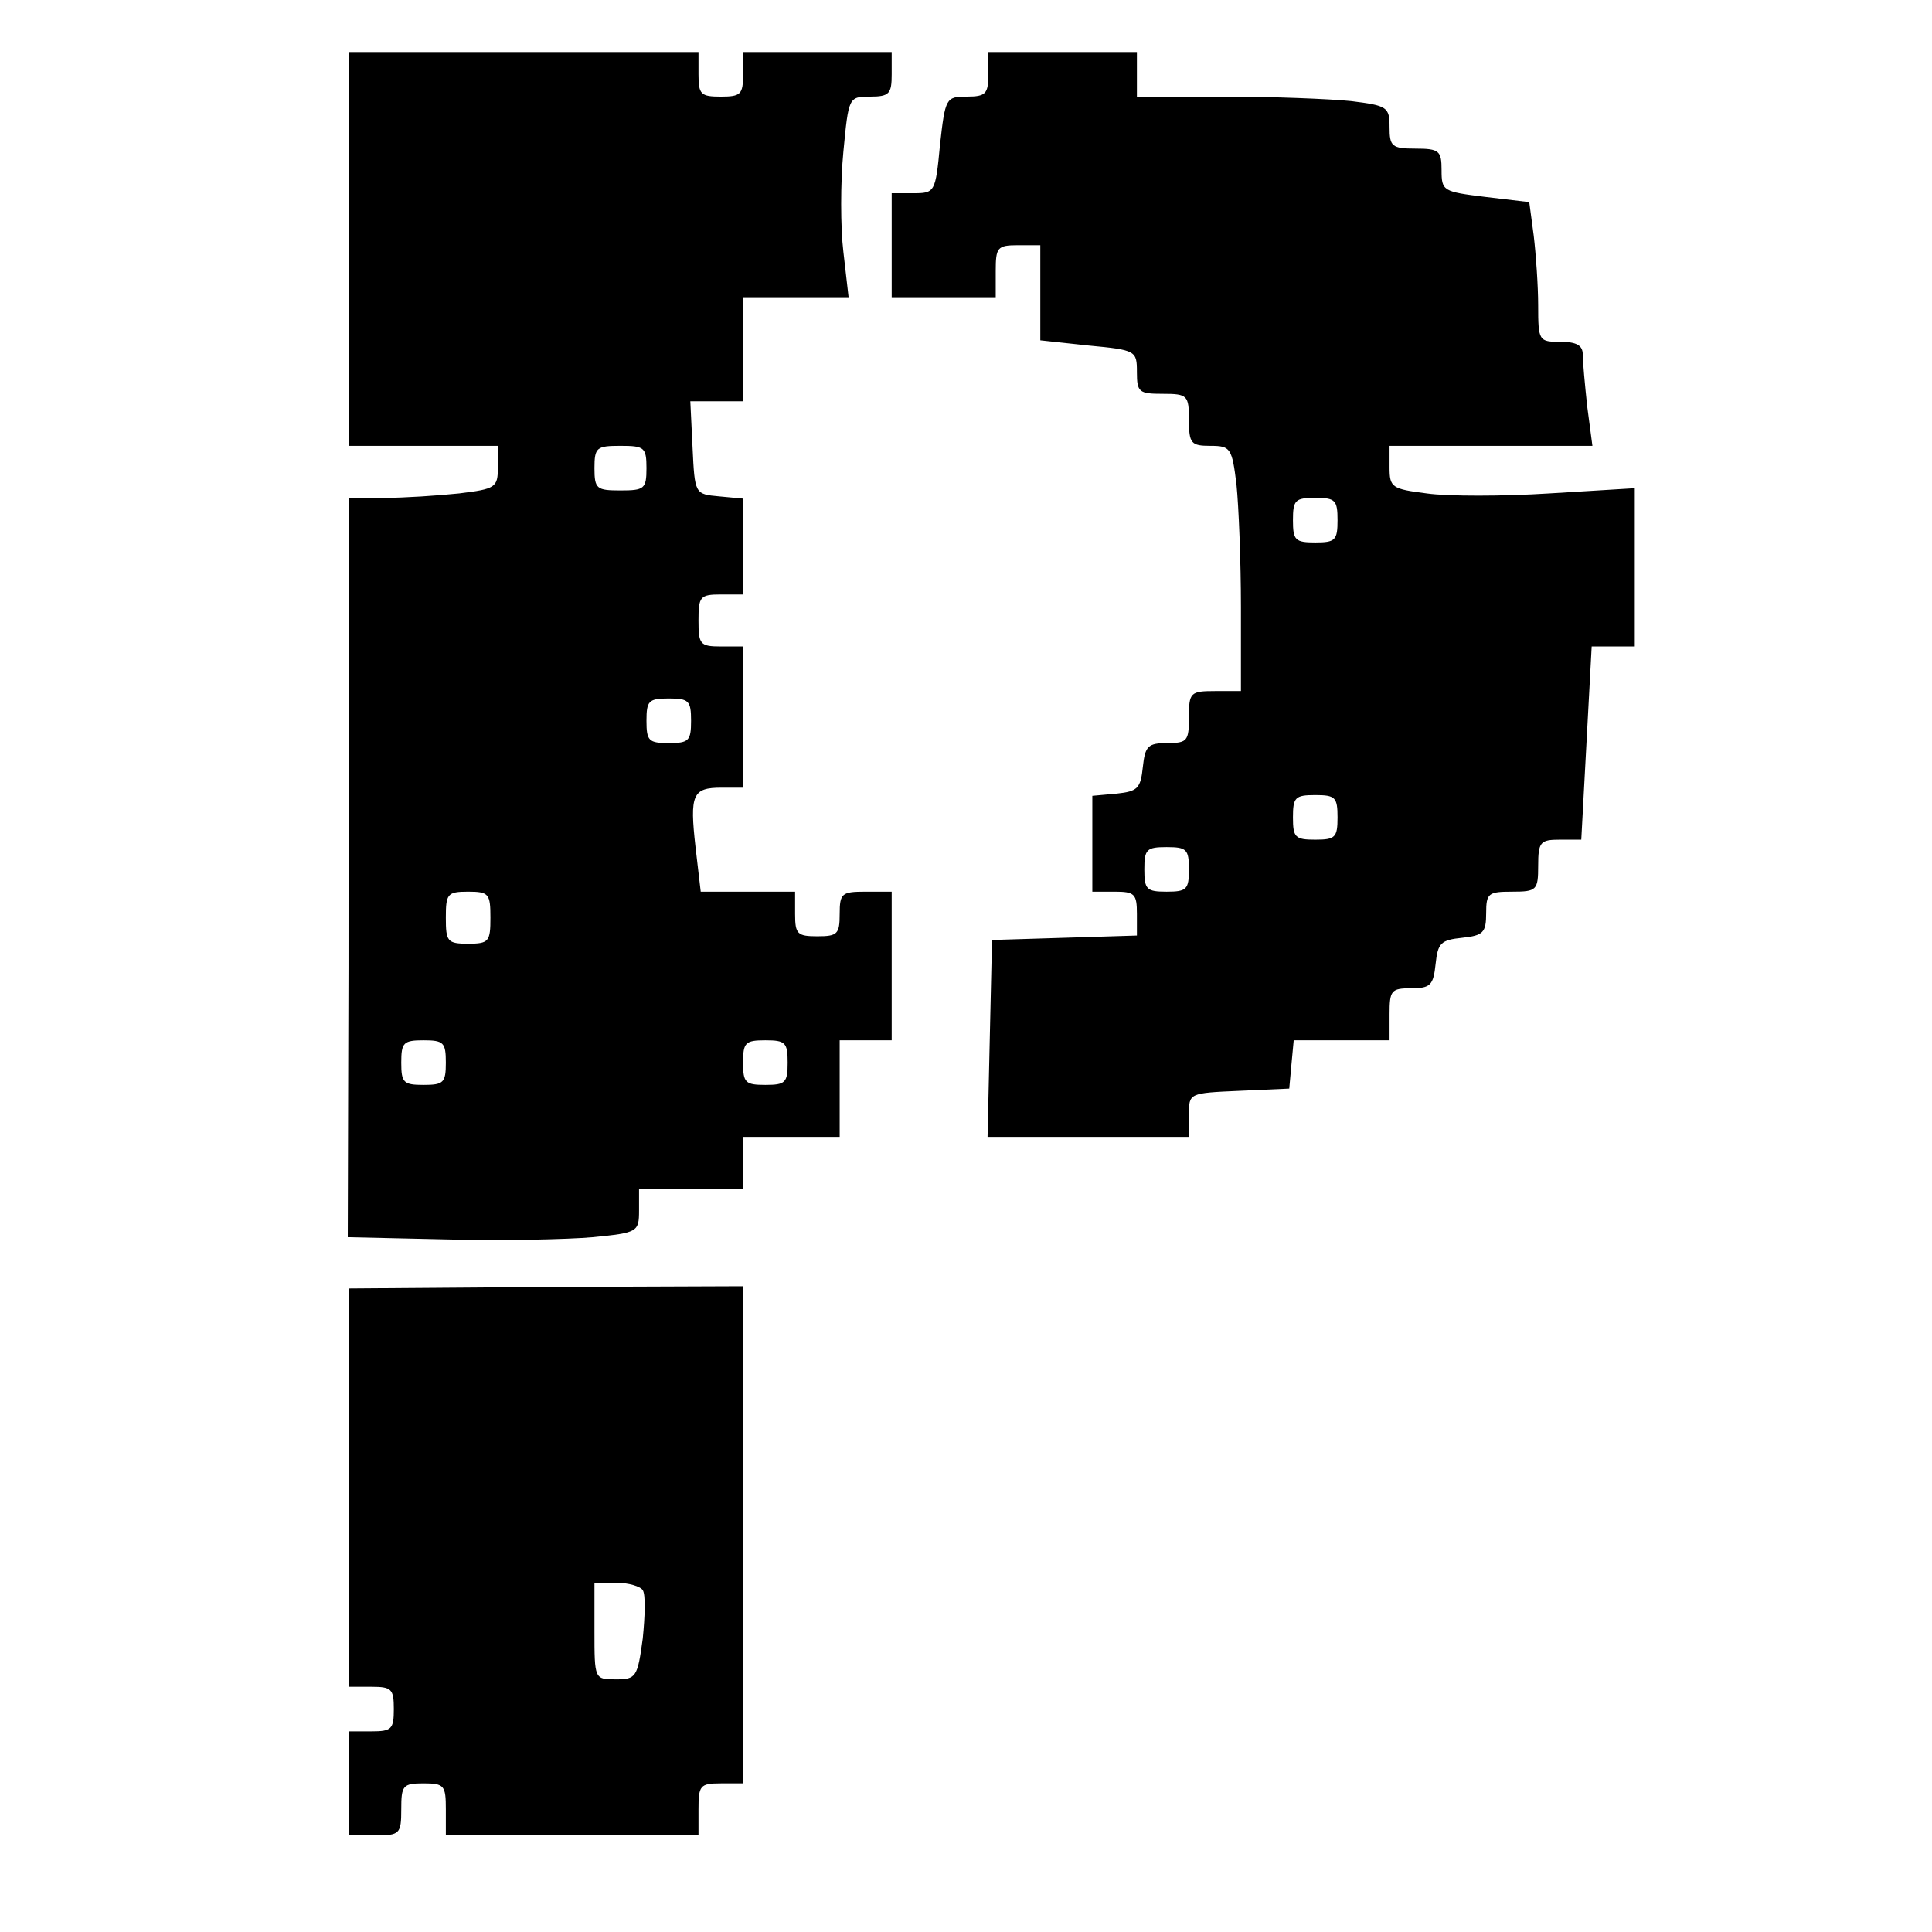 <?xml version="1.0" standalone="no"?>
<!DOCTYPE svg PUBLIC "-//W3C//DTD SVG 20010904//EN"
 "http://www.w3.org/TR/2001/REC-SVG-20010904/DTD/svg10.dtd">
<svg version="1.0" xmlns="http://www.w3.org/2000/svg"
 width="260pt" height="260pt" viewBox="0 0 260 260"
 preserveAspectRatio="xMidYMid meet">
<g transform="translate(0,260) scale(0.1,-0.1)"
fill="#000000" stroke="none">
<path d="M470 2265 l0 -265 100 0 100 0 0 -29 c0 -27 -3 -29 -52 -35 -29 -3
-74 -6 -100 -6 l-48 0 0 -135 c-1 -74 -1 -298 -1 -497 l-1 -363 134 -3 c73 -2
161 0 196 3 60 6 62 7 62 36 l0 29 70 0 70 0 0 35 0 35 65 0 65 0 0 65 0 65
35 0 35 0 0 100 0 100 -35 0 c-32 0 -35 -2 -35 -30 0 -27 -3 -30 -30 -30 -27
0 -30 3 -30 30 l0 30 -64 0 -63 0 -7 60 c-8 71 -4 80 35 80 l29 0 0 95 0 95
-30 0 c-28 0 -30 3 -30 35 0 32 2 35 30 35 l30 0 0 64 0 65 -32 3 c-33 3 -33
3 -36 66 l-3 62 36 0 35 0 0 70 0 70 71 0 71 0 -7 61 c-4 33 -4 94 0 135 7 73
7 74 36 74 26 0 29 4 29 30 l0 30 -100 0 -100 0 0 -30 c0 -27 -3 -30 -30 -30
-27 0 -30 3 -30 30 l0 30 -235 0 -235 0 0 -265z m400 -295 c0 -28 -3 -30 -35
-30 -32 0 -35 2 -35 30 0 28 3 30 35 30 32 0 35 -2 35 -30z m60 -340 c0 -27
-3 -30 -30 -30 -27 0 -30 3 -30 30 0 27 3 30 30 30 27 0 30 -3 30 -30z m-270
-265 c0 -32 -2 -35 -30 -35 -28 0 -30 3 -30 35 0 32 2 35 30 35 28 0 30 -3 30
-35z m-60 -195 c0 -27 -3 -30 -30 -30 -27 0 -30 3 -30 30 0 27 3 30 30 30 27
0 30 -3 30 -30z m460 0 c0 -27 -3 -30 -30 -30 -27 0 -30 3 -30 30 0 27 3 30
30 30 27 0 30 -3 30 -30z"/>
<path d="M1330 2500 c0 -26 -3 -30 -29 -30 -28 0 -29 -2 -36 -65 -6 -64 -7
-65 -36 -65 l-29 0 0 -70 0 -70 70 0 70 0 0 35 c0 32 2 35 30 35 l30 0 0 -64
0 -64 65 -7 c64 -6 65 -7 65 -36 0 -27 3 -29 35 -29 33 0 35 -2 35 -35 0 -32
3 -35 29 -35 27 0 29 -3 35 -52 3 -29 6 -104 6 -165 l0 -113 -35 0 c-33 0 -35
-2 -35 -35 0 -32 -2 -35 -29 -35 -26 0 -30 -4 -33 -32 -3 -29 -7 -33 -35 -36
l-33 -3 0 -65 0 -64 30 0 c27 0 30 -3 30 -30 l0 -29 -97 -3 -98 -3 -3 -132 -3
-133 136 0 135 0 0 30 c0 29 0 29 68 32 l67 3 3 33 3 32 65 0 64 0 0 35 c0 32
2 35 29 35 26 0 30 4 33 33 3 28 7 32 36 35 28 3 32 7 32 33 0 27 3 29 35 29
33 0 35 2 35 35 0 32 3 35 29 35 l29 0 7 130 7 130 29 0 29 0 0 106 0 107
-115 -7 c-63 -4 -137 -4 -165 0 -47 6 -50 8 -50 35 l0 29 136 0 137 0 -7 53
c-3 28 -6 60 -6 70 0 12 -8 17 -30 17 -29 0 -30 1 -30 49 0 26 -3 69 -6 94
l-6 45 -59 7 c-57 7 -59 8 -59 36 0 26 -3 29 -35 29 -32 0 -35 3 -35 29 0 27
-3 29 -52 35 -29 3 -106 6 -170 6 l-118 0 0 30 0 30 -100 0 -100 0 0 -30z
m470 -600 c0 -27 -3 -30 -30 -30 -27 0 -30 3 -30 30 0 27 3 30 30 30 27 0 30
-3 30 -30z m0 -400 c0 -27 -3 -30 -30 -30 -27 0 -30 3 -30 30 0 27 3 30 30 30
27 0 30 -3 30 -30z m-200 -70 c0 -27 -3 -30 -30 -30 -27 0 -30 3 -30 30 0 27
3 30 30 30 27 0 30 -3 30 -30z"/>
<path d="M470 598 l0 -268 30 0 c27 0 30 -3 30 -30 0 -27 -3 -30 -30 -30 l-30
0 0 -70 0 -70 35 0 c33 0 35 2 35 35 0 32 2 35 30 35 28 0 30 -3 30 -35 l0
-35 170 0 170 0 0 35 c0 32 2 35 30 35 l30 0 0 335 0 334 -265 -1 -265 -2 0
-268z m395 -138 c4 -6 3 -35 0 -65 -7 -52 -9 -55 -36 -55 -29 0 -29 0 -29 65
l0 65 29 0 c17 0 33 -5 36 -10z"/>
</g>
</svg>
